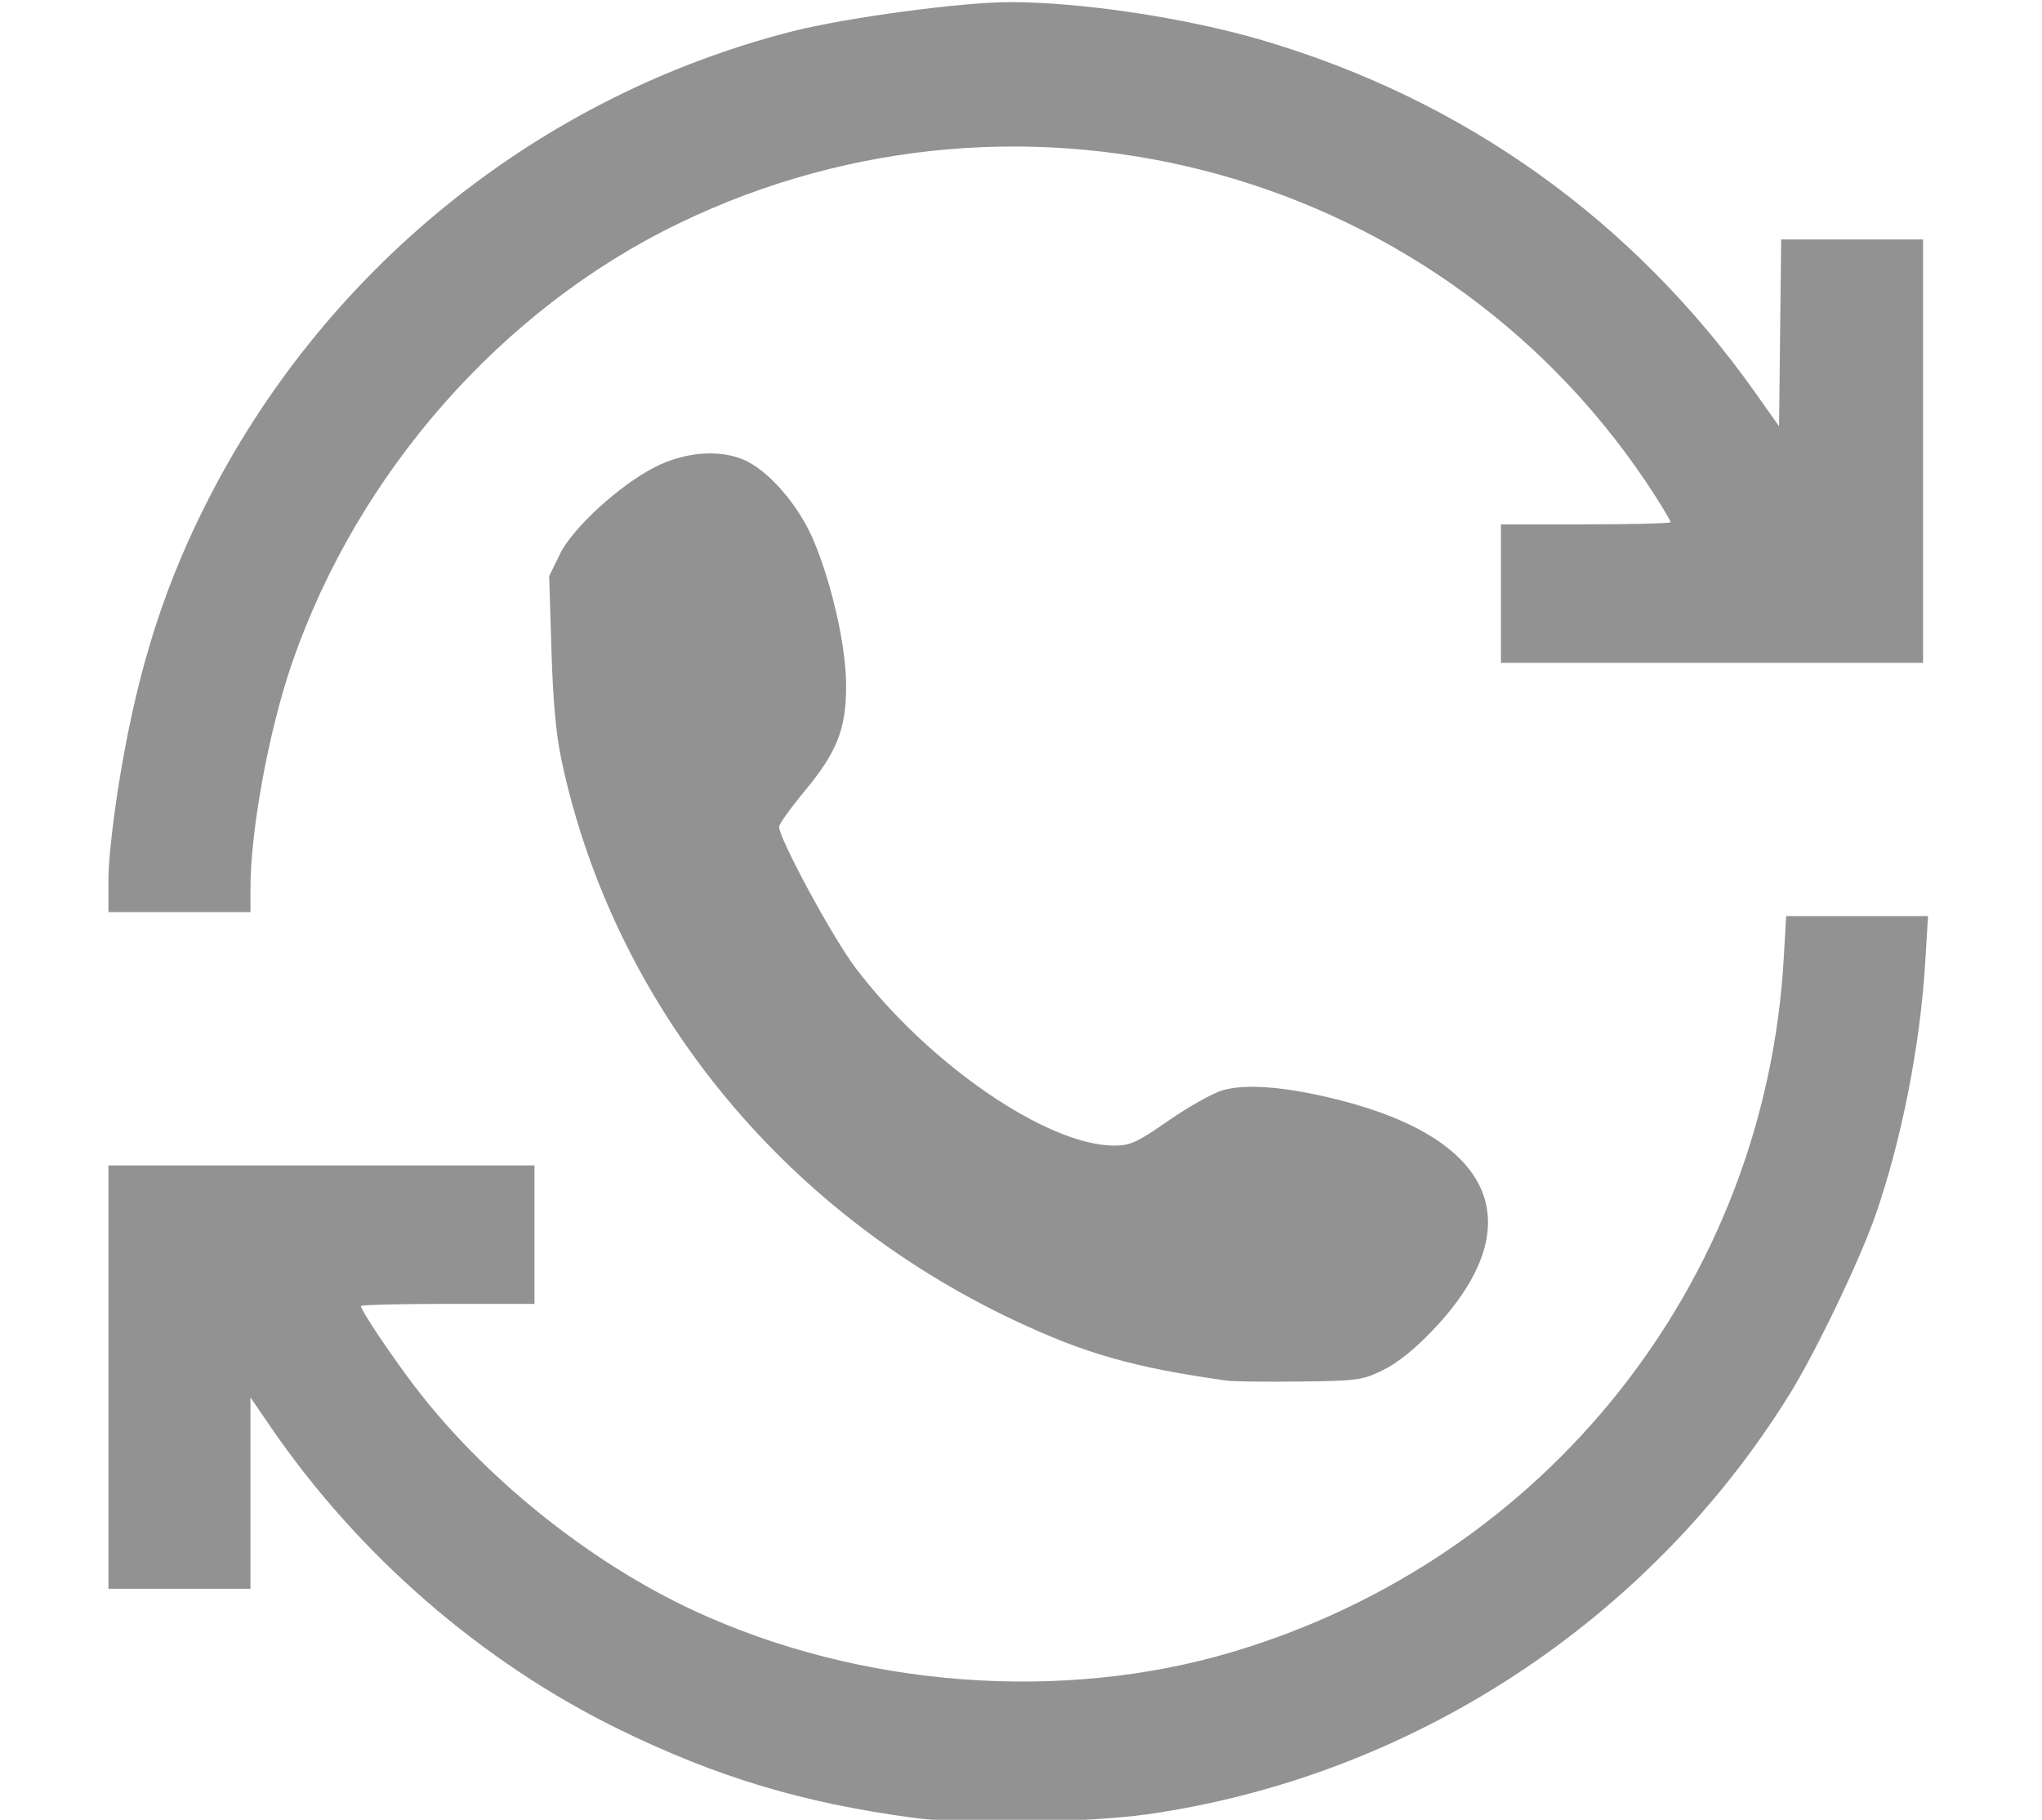 <?xml version="1.0" encoding="UTF-8" standalone="no"?>
<!-- Created with Inkscape (http://www.inkscape.org/) -->

<svg
   xmlns:dc="http://purl.org/dc/elements/1.1/"
   xmlns:cc="http://creativecommons.org/ns#"
   xmlns:rdf="http://www.w3.org/1999/02/22-rdf-syntax-ns#"
   xmlns:svg="http://www.w3.org/2000/svg"
   xmlns="http://www.w3.org/2000/svg"
   xmlns:sodipodi="http://sodipodi.sourceforge.net/DTD/sodipodi-0.dtd"
   xmlns:inkscape="http://www.inkscape.org/namespaces/inkscape"
   version="1.1"
   id="svg7029"
   width="202"
   height="180"
   viewBox="0 0 202 180"
   sodipodi:docname="перезвон.svg"
   inkscape:version="0.92.2 (5c3e80d, 2017-08-06)">
  <defs
     id="defs7033" />
  <sodipodi:namedview
     pagecolor="#ffffff"
     bordercolor="#666666"
     borderopacity="1"
     objecttolerance="10"
     gridtolerance="10"
     guidetolerance="10"
     inkscape:pageopacity="0"
     inkscape:pageshadow="2"
     inkscape:window-width="1920"
     inkscape:window-height="1017"
     id="namedview7031"
     showgrid="false"
     inkscape:zoom="3.3312586"
     inkscape:cx="143.93884"
     inkscape:cy="70.280647"
     inkscape:window-x="2712"
     inkscape:window-y="-8"
     inkscape:window-maximized="1"
     inkscape:current-layer="svg7029" />
  <path
     style="fill:#929292;stroke-width:0.391"
     d="M 90.334,179.803 C 79.371,178.325 70.926,175.788 61.262,171.067 47.678,164.432 35.456,153.825 26.766,141.131 l -1.99,-2.907 v 9.463 9.463 h -7.024 -7.024 v -20.939 -20.939 h 21.072 21.072 v 6.849 6.849 h -8.585 c -4.722,0 -8.585,0.097 -8.585,0.214 0,0.414 2.869,4.709 5.217,7.809 6.902,9.114 17.42,17.565 27.85,22.377 16.355,7.545 36.278,9.057 53.144,4.031 31.033,-9.247 52.688,-36.478 54.537,-68.581 l 0.242,-4.207 h 7.018 7.017 l -0.281,4.599 c -0.505,8.263 -2.343,17.59 -4.927,25.007 -1.551,4.453 -5.893,13.501 -8.487,17.686 -13.923,22.468 -37.421,37.833 -63.554,41.556 -5.8,0.826 -18.191,1.009 -23.145,0.342 z M 121.357,136.561 c -9.213,-1.289 -14.042,-2.664 -21.108,-6.006 C 77.231,119.664 60.729,99.272 55.577,75.349 55.01,72.716 54.711,69.495 54.551,64.31 l -0.226,-7.321 1.062,-2.178 c 1.262,-2.587 5.901,-6.834 9.409,-8.614 2.842,-1.442 6.105,-1.752 8.558,-0.812 2.535,0.971 5.661,4.535 7.174,8.181 1.82,4.385 3.171,10.449 3.172,14.235 7.56e-4,4.306 -0.886,6.566 -4.09,10.432 -1.399,1.687 -2.543,3.28 -2.543,3.539 0,1.183 5.281,10.94 7.54,13.93 7.176,9.499 18.976,17.613 25.615,17.613 1.593,0 2.252,-0.304 5.406,-2.494 1.975,-1.372 4.387,-2.718 5.359,-2.991 2.36,-0.663 6.378,-0.322 11.492,0.975 15.512,3.935 19.012,12.47 9.313,22.711 -1.797,1.898 -3.526,3.292 -4.947,3.989 -2.068,1.015 -2.507,1.076 -8.251,1.146 -3.336,0.041 -6.593,3.9e-4 -7.237,-0.09 z M 10.728,86.895 c 0,-1.919 0.511,-6.348 1.208,-10.47 C 13.755,65.67 16.418,57.464 20.883,48.859 32.69,26.104 53.702,9.386 78.402,3.094 83.658,1.755 95.076,0.218 99.831,0.21 106.916,0.197 117.296,1.756 124.809,3.961 144.854,9.846 161.598,21.816 173.676,38.894 l 2.313,3.27 0.105,-9.239 0.105,-9.239 h 7.017 7.017 v 20.939 20.939 H 169.355 148.478 V 58.715 51.866 h 8.39 c 4.614,0 8.39,-0.097 8.39,-0.214 0,-0.118 -0.64,-1.219 -1.423,-2.446 C 143.312,17.019 101.717,5.368 67.116,22.113 49.645,30.569 35.405,46.75 28.909,65.528 c -2.305,6.664 -4.133,16.556 -4.133,22.365 v 2.328 h -7.024 -7.024 z"
     id="path8173"
     inkscape:connector-curvature="0" />
</svg>
